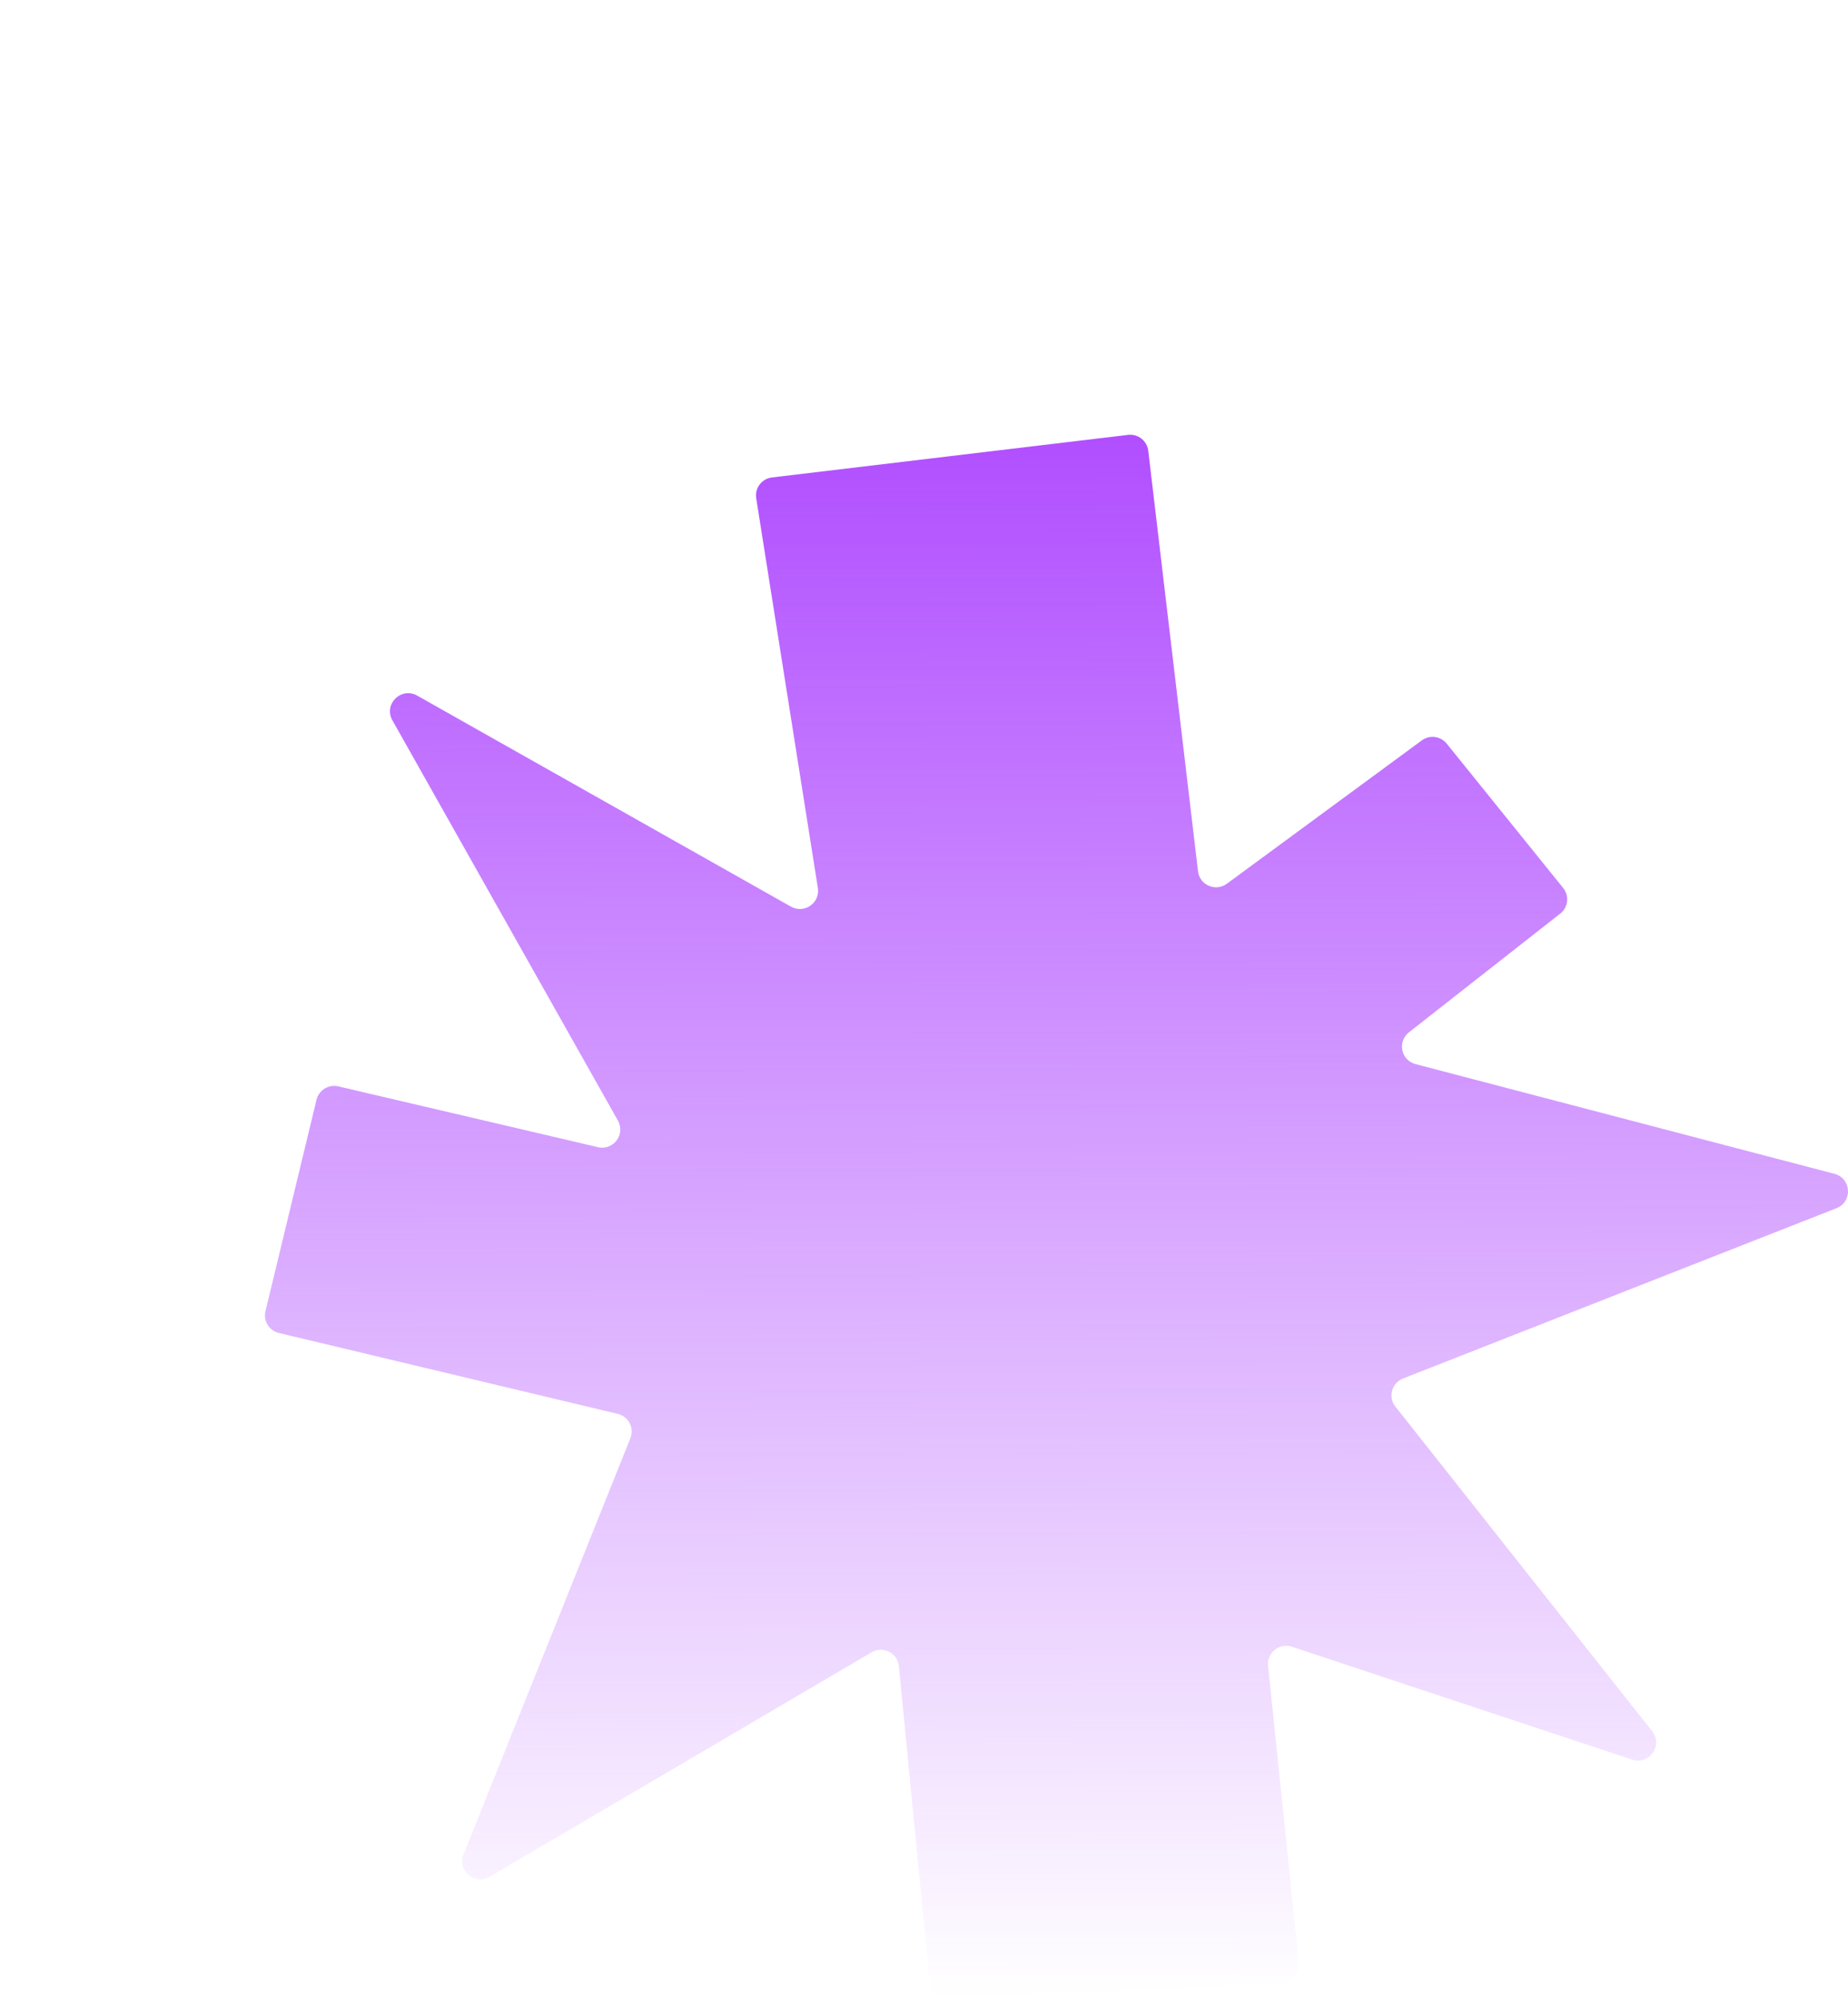 <svg width="272" height="294" viewBox="0 0 272 294" fill="none" xmlns="http://www.w3.org/2000/svg">
<path fill-rule="evenodd" clip-rule="evenodd" d="M90.954 164.973C92.094 166.997 90.276 169.406 88.009 168.875L49.8 159.925C48.367 159.59 46.931 160.471 46.587 161.898L39.075 193.012C38.729 194.445 39.615 195.886 41.053 196.229L90.924 208.137C92.511 208.516 93.391 210.21 92.785 211.72L68.223 272.991C67.276 275.353 69.869 277.57 72.067 276.278L128.281 243.238C129.966 242.247 132.114 243.336 132.303 245.278L136.809 291.59C136.946 293.001 138.165 294.058 139.585 293.998L188.631 291.921C190.171 291.856 191.338 290.51 191.179 288.982L186.641 245.221C186.441 243.295 188.304 241.805 190.147 242.417L240.231 259.035C242.75 259.871 244.821 256.932 243.177 254.854L205.38 207.064C204.27 205.661 204.832 203.587 206.5 202.932L270.305 177.86C272.711 176.914 272.506 173.455 270.004 172.799L208.349 156.648C206.213 156.088 205.638 153.335 207.373 151.973L229.648 134.489C230.817 133.571 231.01 131.879 230.078 130.723L212.938 109.472C212.039 108.357 210.418 108.148 209.264 108.997L180.576 130.096C178.924 131.311 176.571 130.295 176.33 128.263L169.007 66.355C168.834 64.89 167.5 63.844 166.031 64.019L113.628 70.284C112.122 70.464 111.068 71.854 111.304 73.347L120.379 130.729C120.728 132.934 118.366 134.565 116.417 133.464L61.4 102.4C59.043 101.07 56.422 103.672 57.748 106.027L90.954 164.973Z" fill="url(#paint0_linear_1056_12469)"/>
<defs>
<linearGradient id="paint0_linear_1056_12469" x1="154.973" y1="58.197" x2="155.497" y2="294" gradientUnits="userSpaceOnUse">
<stop stop-color="#AF4AFF"/>
<stop offset="1" stop-color="#AF4AFF" stop-opacity="0"/>
</linearGradient>
</defs>
</svg>
